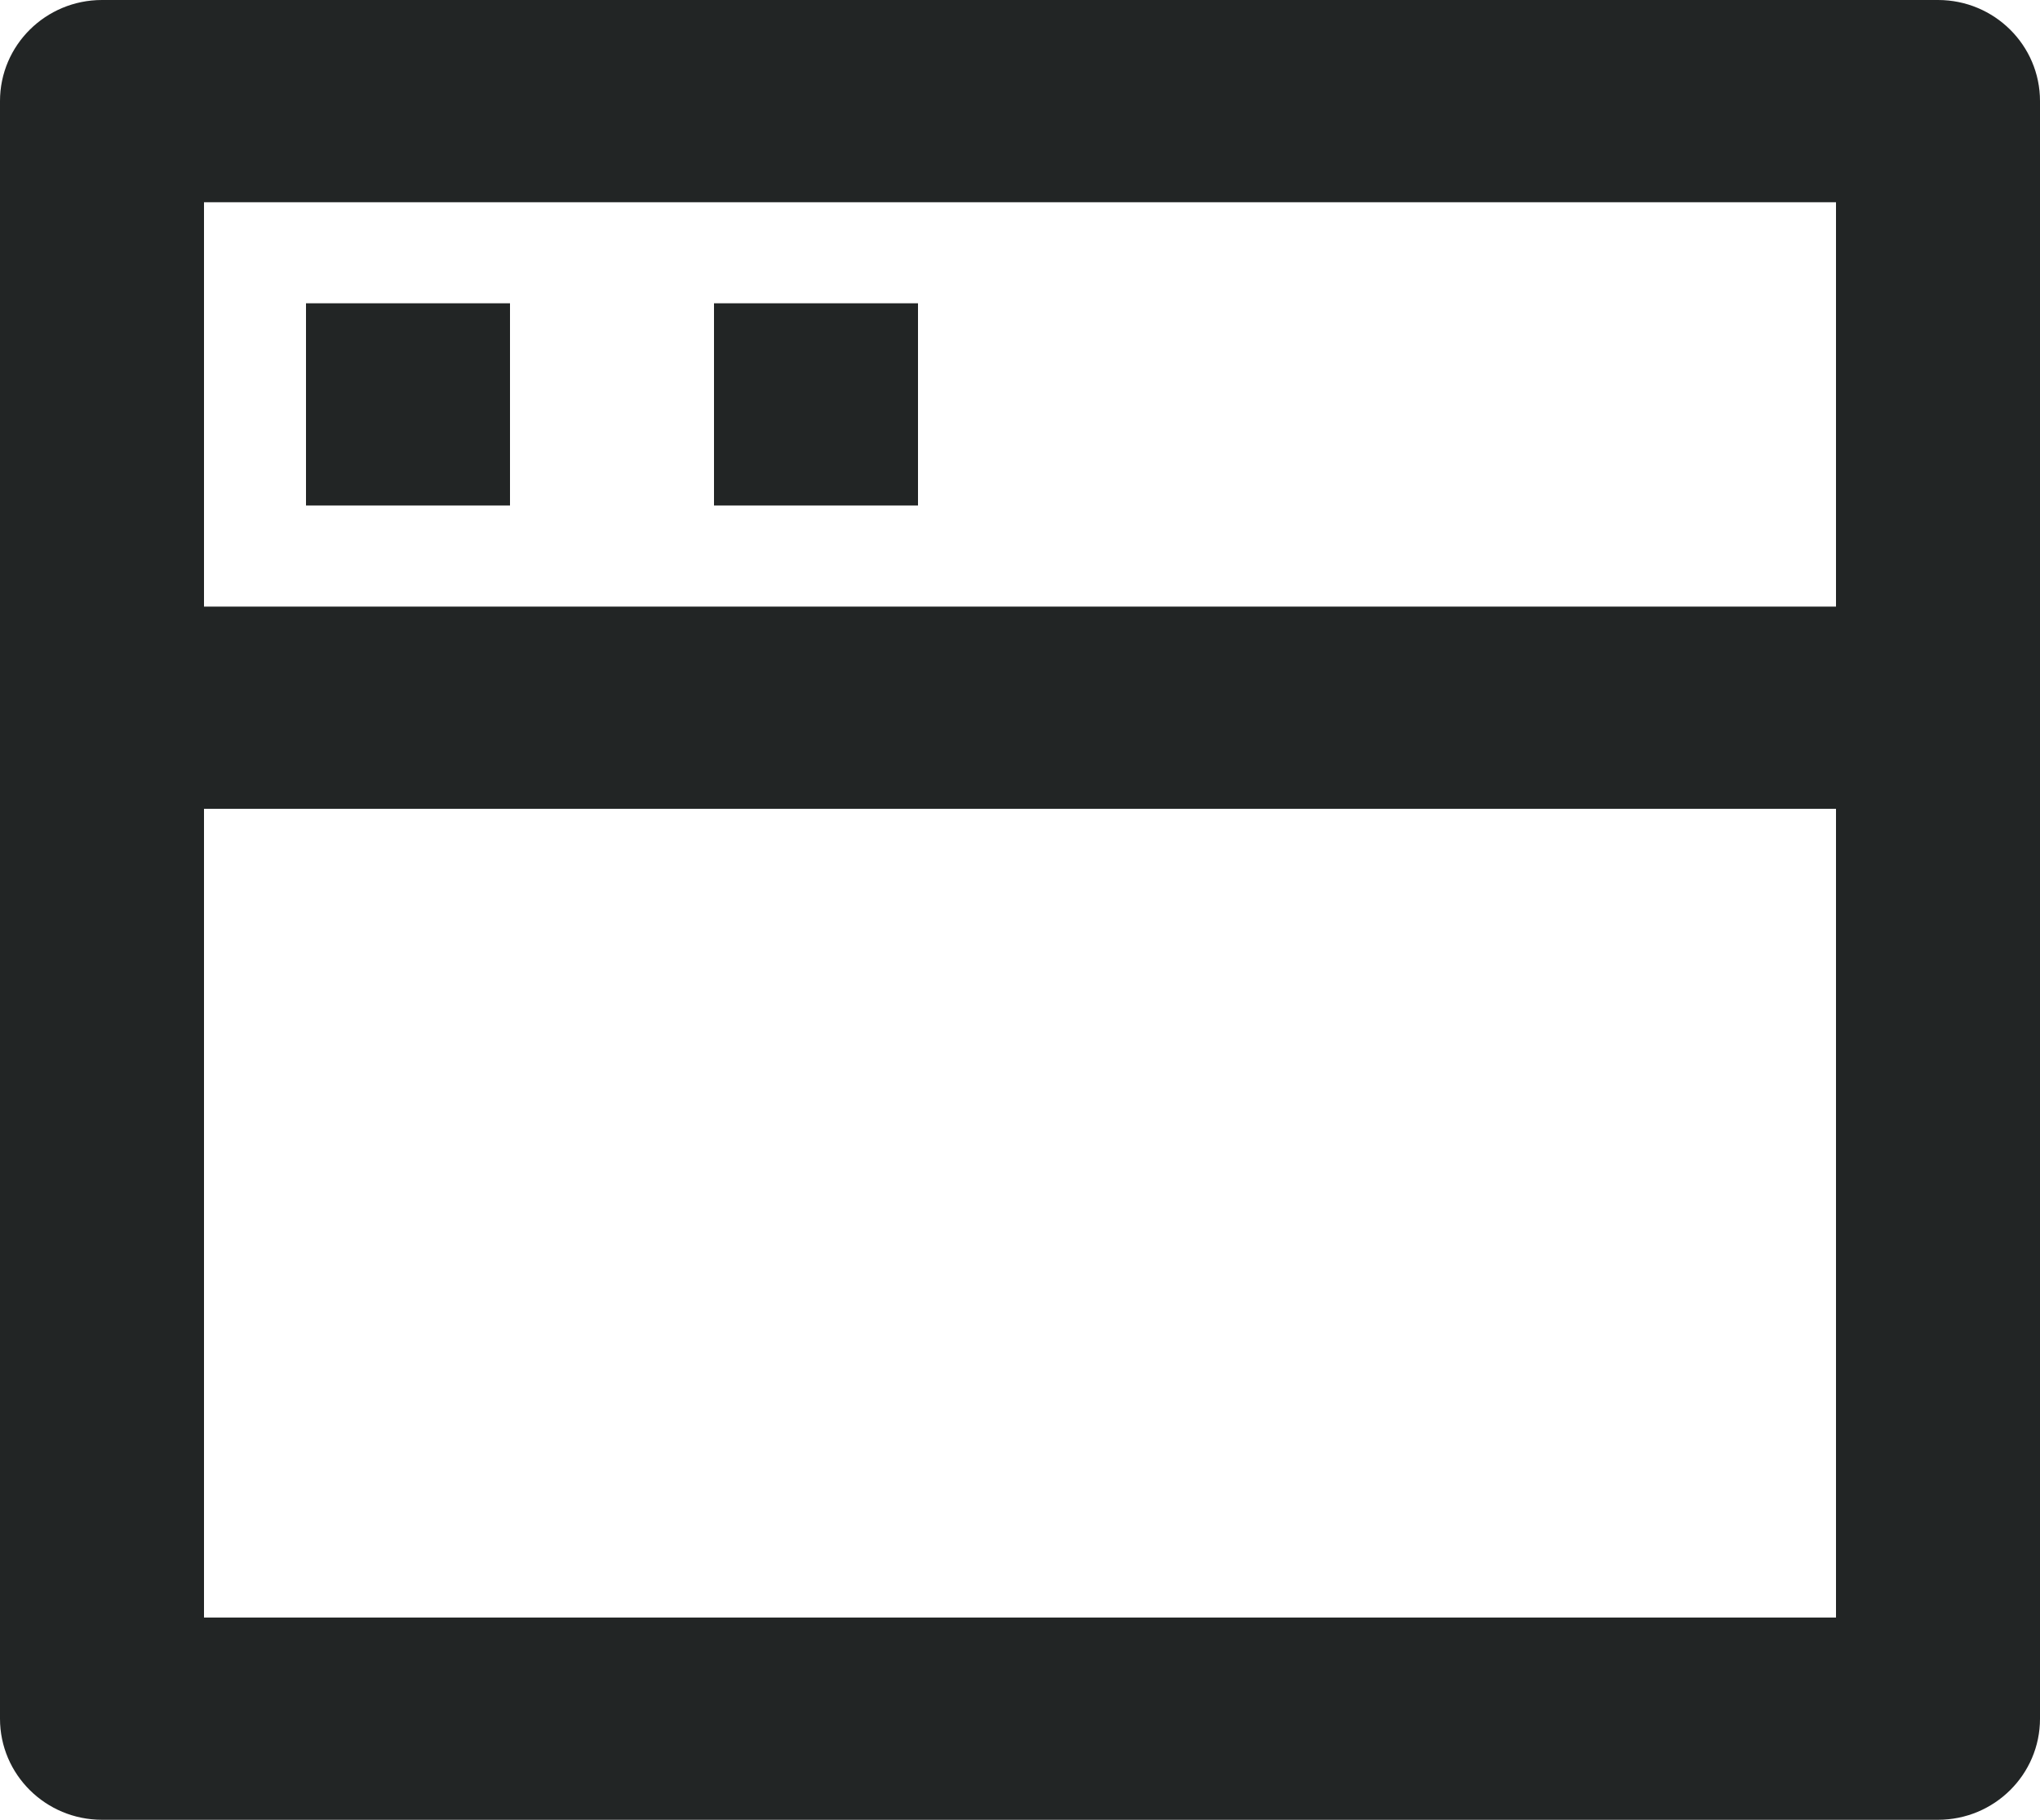 <svg width="37" height="33" viewBox="0 0 37 33" fill="none" xmlns="http://www.w3.org/2000/svg">
<path d="M35.15 0C36.172 0 37 0.821 37 1.833V31.167C37 32.179 36.172 33 35.15 33H1.85C0.828 33 0 32.179 0 31.167V1.833C0 0.821 0.828 0 1.85 0H35.15ZM33.3 14.667H3.7V29.333H33.3V14.667ZM33.3 3.667H3.7V11H33.3V3.667ZM16.65 5.5V9.167H12.95V5.5H16.65ZM9.25 5.5V9.167H5.55V5.5H9.25Z" fill="#222525"/>
</svg>
